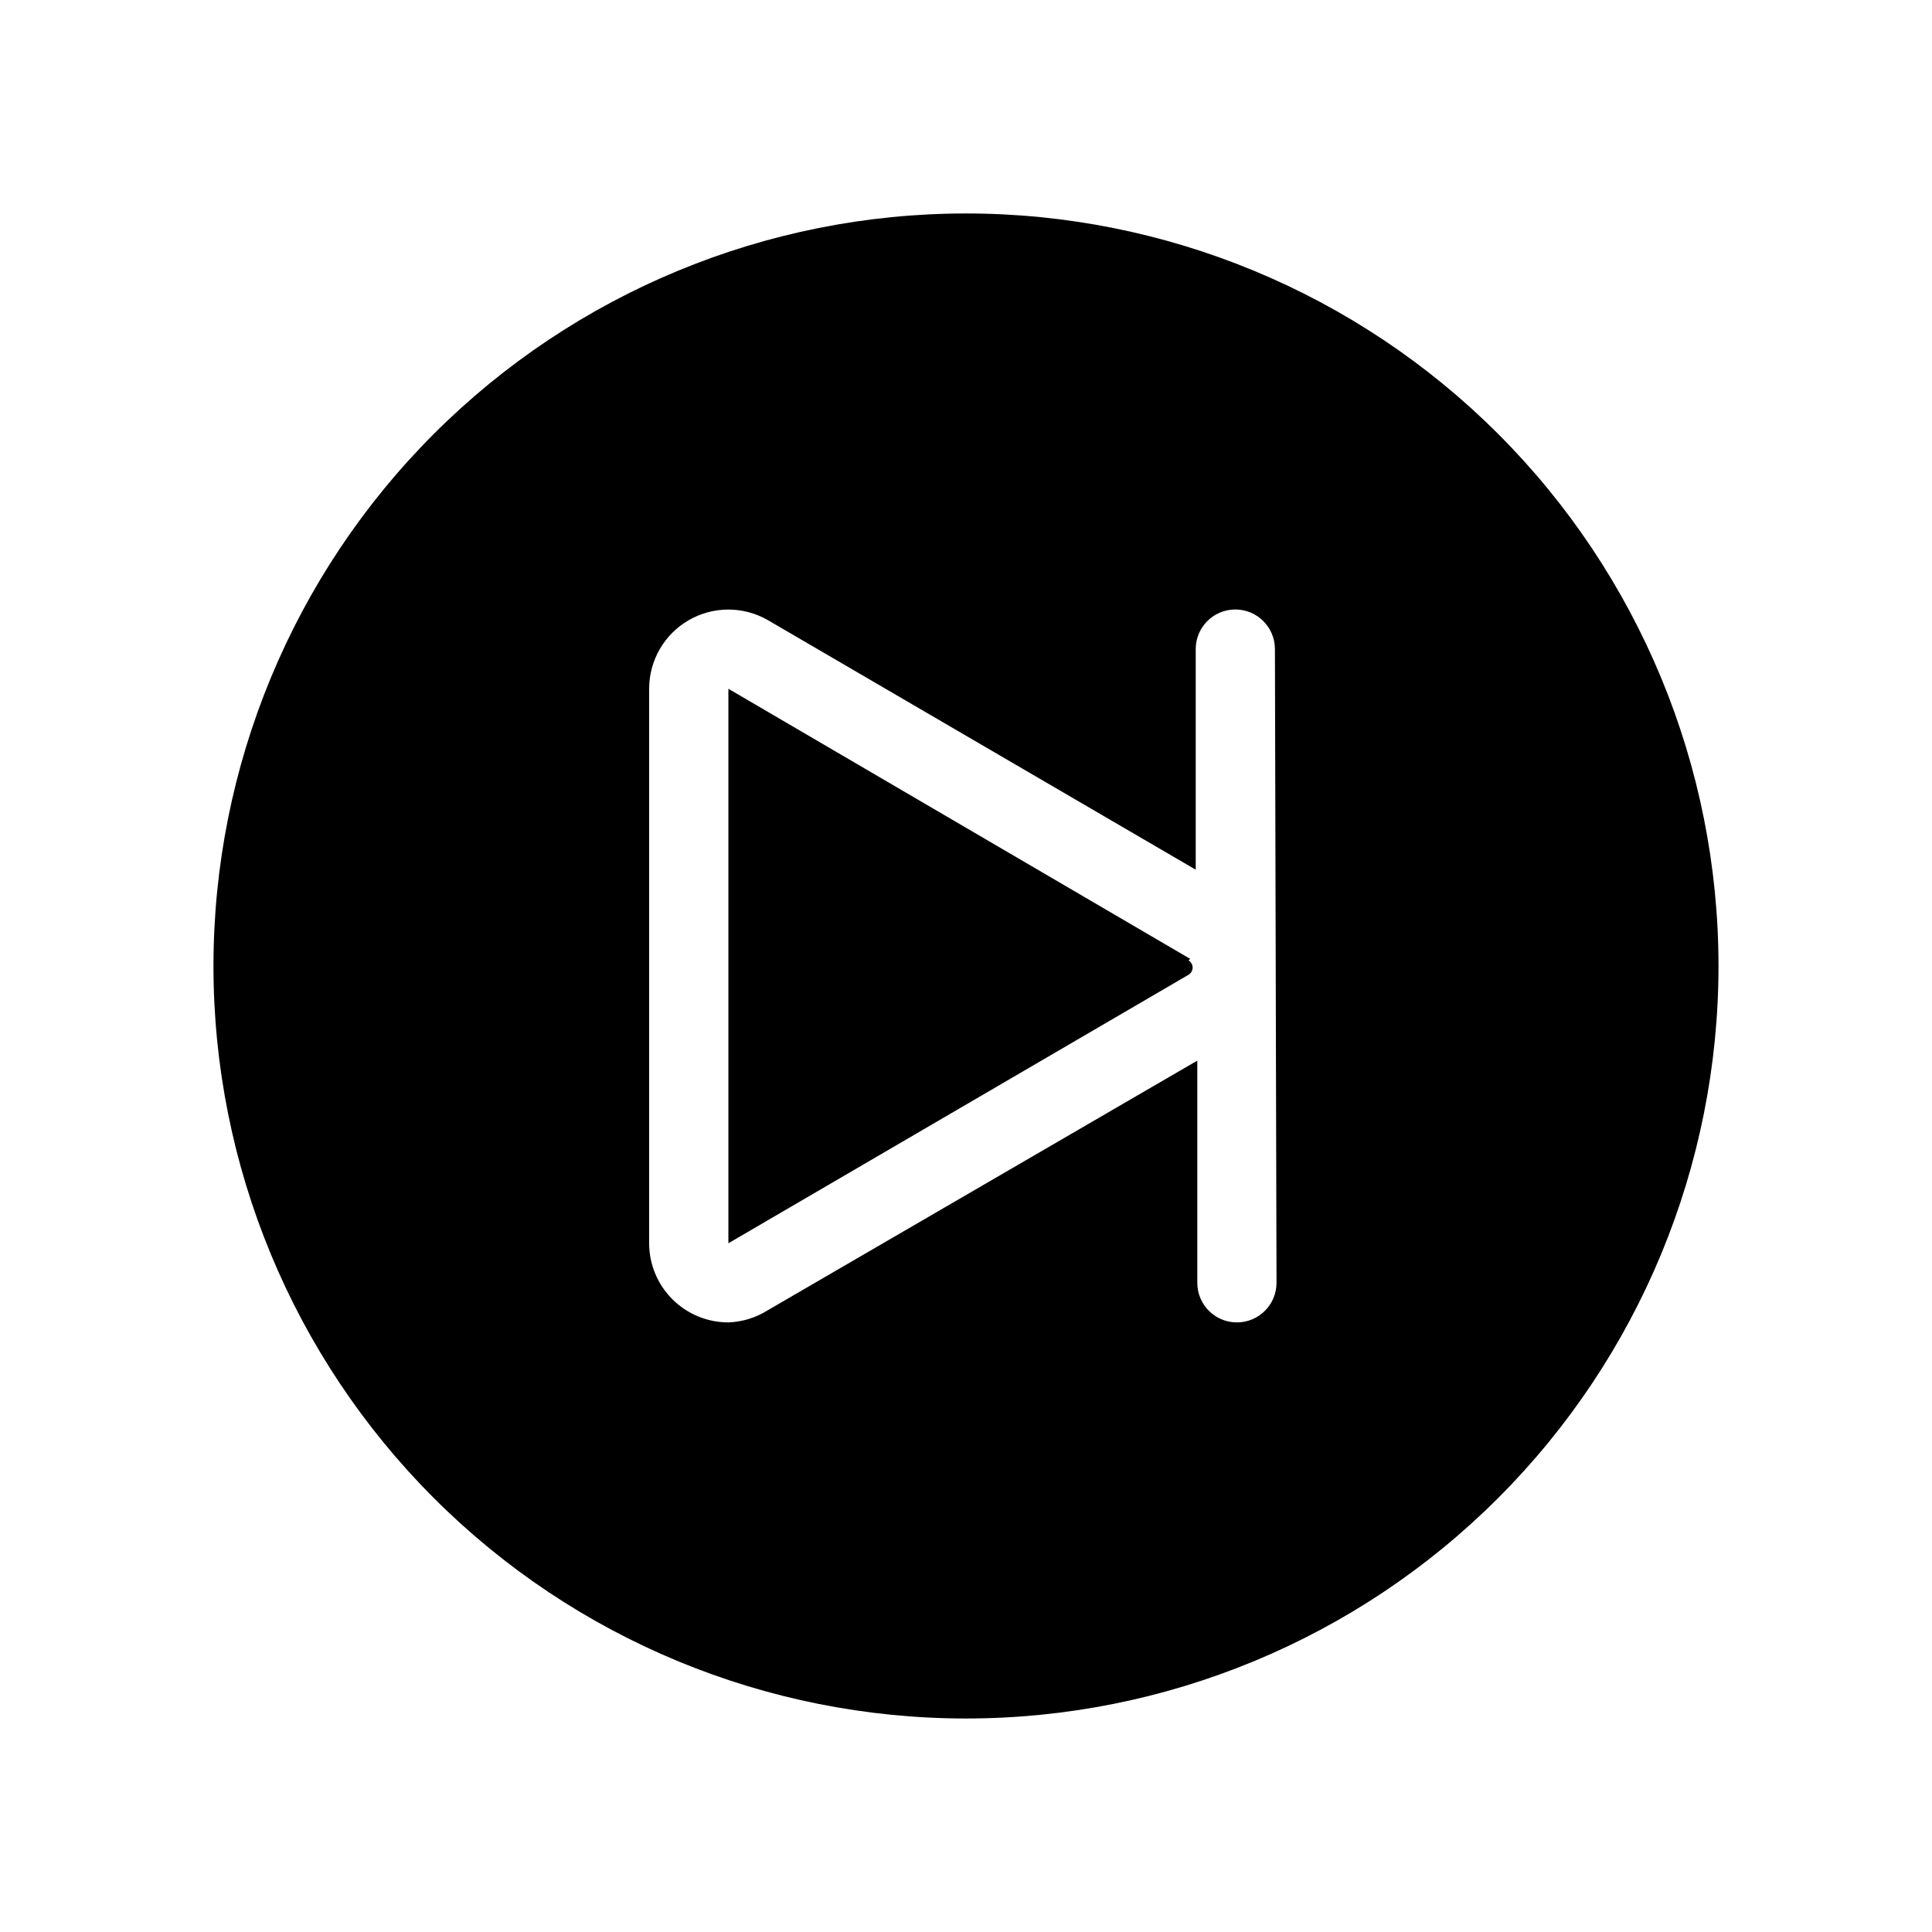 <?xml version="1.0" encoding="UTF-8"?>
<!-- Uploaded to: SVG Repo, www.svgrepo.com, Generator: SVG Repo Mixer Tools -->
<svg fill="#000000" width="800px" height="800px" version="1.1" viewBox="144 144 512 512" xmlns="http://www.w3.org/2000/svg">
 <g>
  <path d="m459.41 398.11-122.38-71.582v146.95l121.96-71.164h-0.004c0.664-0.398 1.07-1.117 1.07-1.891 0-0.773-0.406-1.492-1.07-1.891z"/>
  <path d="m400 200.57c-52.891 0-103.62 21.012-141.02 58.41s-58.41 88.125-58.41 141.02 21.012 103.61 58.41 141.01c37.398 37.402 88.125 58.41 141.02 58.41s103.61-21.008 141.01-58.41c37.402-37.398 58.41-88.121 58.41-141.01s-21.008-103.62-58.41-141.02c-37.398-37.398-88.121-58.41-141.01-58.41zm82.289 283.39v-0.004c0 5.797-4.699 10.496-10.496 10.496s-10.496-4.699-10.496-10.496v-58.879l-113.78 66.125c-3.148 1.996-6.773 3.117-10.496 3.25-5.57 0-10.906-2.211-14.844-6.148-3.938-3.934-6.148-9.273-6.148-14.84v-146.95c0.008-7.496 4.012-14.422 10.504-18.164 6.492-3.746 14.492-3.742 20.984 0.004l113.36 66.125v-58.461c0-5.797 4.699-10.496 10.496-10.496s10.496 4.699 10.496 10.496z"/>
 </g>
</svg>